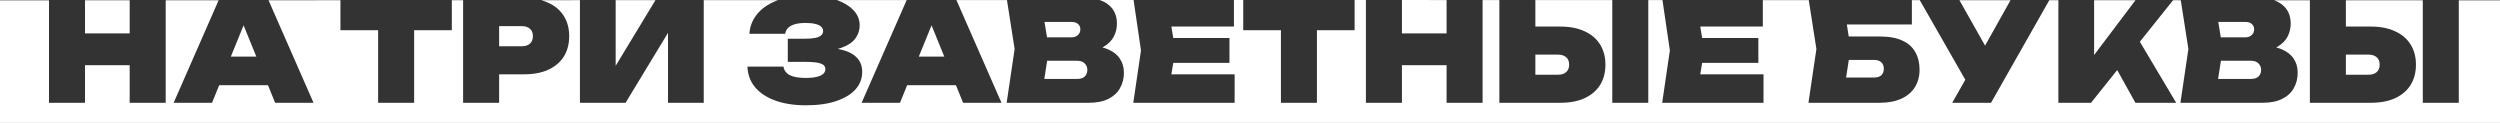<?xml version="1.0" encoding="UTF-8"?> <svg xmlns="http://www.w3.org/2000/svg" width="1200" height="59" viewBox="0 0 1200 59" fill="none"><rect x="0" y="0" width="1200" height="59" fill="#333333" stroke="none"/><g clip-path="url(#clip0_3307_40)"><path fill-rule="evenodd" clip-rule="evenodd" d="M23.519 0.146L0 0.152V59H1200V0.152L1180.22 0.147V49.334H1162.94V0.143L1126.02 0.133V12.752H1138.01C1142.57 12.752 1146.46 13.512 1149.67 15.03C1152.93 16.504 1155.41 18.626 1157.11 21.395C1158.81 24.12 1159.66 27.336 1159.66 31.043C1159.66 34.751 1158.81 37.989 1157.11 40.758C1155.41 43.483 1152.93 45.605 1149.67 47.123C1146.46 48.597 1142.57 49.334 1138.01 49.334H1108.74V0.128L1091.55 0.124C1093.09 0.662 1094.44 1.41 1095.59 2.367C1098.22 4.511 1099.54 7.504 1099.54 11.345C1099.54 13.534 1099.05 15.589 1098.07 17.509C1097.08 19.43 1095.48 21.06 1093.24 22.4C1093.03 22.53 1092.8 22.654 1092.57 22.775C1093.53 23.024 1094.42 23.324 1095.25 23.673C1097.8 24.745 1099.7 26.242 1100.95 28.162C1102.24 30.038 1102.89 32.294 1102.89 34.929C1102.89 37.654 1102.27 40.111 1101.02 42.299C1099.81 44.488 1097.96 46.208 1095.45 47.458C1092.95 48.709 1089.83 49.334 1086.07 49.334H1046.61L1050.43 23.539L1046.77 0.112L1043.07 0.111L1027.13 20.04L1044.57 49.334H1025L1016.26 33.628L1003.7 49.334H988.018V0.096L983.663 0.095L955.695 49.334H937.069L943.344 38.277L921.491 0.078L917.701 0.077V11.747H886.485L887.392 17.509H902.157C906.713 17.509 910.398 18.179 913.212 19.519C916.026 20.815 918.081 22.668 919.376 25.08C920.716 27.448 921.386 30.239 921.386 33.455C921.386 36.671 920.627 39.485 919.108 41.897C917.634 44.265 915.468 46.096 912.609 47.391C909.75 48.687 906.266 49.334 902.157 49.334H868.054L871.873 23.539L868.207 0.064L846.155 0.058V12.752H816.126L817.032 18.246H844.011V30.172H817.032L816.126 35.666H846.49V49.334H797.848L801.533 24.209L797.989 0.046L791.18 0.044V49.334H773.894V0.039L736.977 0.029V12.752H748.97C753.526 12.752 757.412 13.512 760.628 15.03C763.889 16.504 766.368 18.626 768.065 21.395C769.762 24.12 770.611 27.336 770.611 31.043C770.611 34.751 769.762 37.989 768.065 40.758C766.368 43.483 763.889 45.605 760.628 47.123C757.412 48.597 753.526 49.334 748.97 49.334H719.691V0.025L711.647 0.023V49.334H694.361V31.311H672.921V49.334H655.635V0.008L650.219 0.006V14.494H632.129V49.334H614.843V14.494H596.753V0H595.5H592.288V12.752H562.259L563.165 18.246H590.144V30.172H563.165L562.259 35.666H592.623V49.334H543.981L547.666 24.209L544.116 0.008L527.81 0.012C529.485 0.557 530.939 1.342 532.174 2.367C534.809 4.511 536.127 7.504 536.127 11.345C536.127 13.534 535.635 15.589 534.653 17.509C533.67 19.43 532.062 21.06 529.829 22.4C529.61 22.53 529.384 22.654 529.151 22.775C530.113 23.024 531.009 23.324 531.839 23.673C534.385 24.745 536.283 26.242 537.534 28.162C538.829 30.038 539.477 32.294 539.477 34.929C539.477 37.654 538.851 40.111 537.601 42.299C536.395 44.488 534.541 46.208 532.04 47.458C529.538 48.709 526.412 49.334 522.66 49.334H483.197L487.016 23.539L483.343 0.024L459.083 0.031L480.711 49.334H462.286L458.848 40.892H435.44L432.002 49.334H413.577L435.202 0.037L401.774 0.046C405.024 1.218 407.599 2.773 409.498 4.712C411.597 6.856 412.647 9.358 412.647 12.216C412.647 14.45 411.977 16.504 410.637 18.38C409.297 20.256 407.108 21.753 404.071 22.869C403.463 23.096 402.814 23.299 402.124 23.478C402.678 23.575 403.216 23.685 403.736 23.807C406.996 24.567 409.498 25.84 411.24 27.626C412.982 29.368 413.853 31.691 413.853 34.594C413.853 37.676 412.803 40.423 410.704 42.835C408.604 45.203 405.545 47.079 401.525 48.463C397.505 49.848 392.591 50.54 386.785 50.54C381.201 50.54 376.31 49.781 372.112 48.262C367.958 46.744 364.719 44.6 362.397 41.83C360.119 39.061 358.913 35.778 358.779 31.981H376.065C376.333 33.768 377.338 35.13 379.08 36.068C380.866 36.962 383.435 37.408 386.785 37.408C389.822 37.408 392.145 37.051 393.753 36.336C395.361 35.622 396.165 34.572 396.165 33.187C396.165 31.892 395.428 30.999 393.954 30.507C392.524 29.971 390.135 29.703 386.785 29.703H378.142V18.581H386.584C388.549 18.581 390.157 18.447 391.408 18.179C392.658 17.911 393.574 17.509 394.155 16.973C394.78 16.393 395.093 15.7 395.093 14.896C395.093 14.048 394.758 13.333 394.088 12.752C393.462 12.172 392.524 11.747 391.274 11.479C390.068 11.167 388.549 11.01 386.718 11.01C383.68 11.01 381.335 11.457 379.683 12.35C378.075 13.244 377.137 14.539 376.869 16.236H359.717C359.895 12.886 361.057 9.827 363.201 7.057C365.345 4.288 368.449 2.077 372.514 0.424C372.825 0.296 373.141 0.172 373.462 0.053L337.797 0.063V49.334H320.645V15.755L300.277 49.334H278.368V0.079L259.744 0.084C260.983 0.423 262.145 0.849 263.231 1.362C266.492 2.836 268.971 4.958 270.668 7.727C272.366 10.452 273.214 13.668 273.214 17.375C273.214 21.083 272.366 24.321 270.668 27.09C268.971 29.815 266.492 31.937 263.231 33.455C260.015 34.929 256.129 35.666 251.573 35.666H239.58V49.334H222.294V0.093L216.878 0.095V14.494H198.788V49.334H181.502V14.494H163.412V0.109L128.898 0.118L150.488 49.334H132.063L128.625 40.892H105.217L101.779 49.334H83.354L104.94 0.125L79.531 0.131V49.334H62.245V31.311H40.805V49.334H23.519V0.146ZM40.805 16.035H62.245V0.136L40.805 0.142V16.035ZM110.81 27.157H123.031L116.921 12.152L110.81 27.157ZM239.58 22.199H250.434C252.132 22.199 253.449 21.775 254.387 20.926C255.325 20.078 255.794 18.894 255.794 17.375C255.794 15.812 255.325 14.628 254.387 13.824C253.449 12.976 252.132 12.551 250.434 12.551H239.58V22.199ZM295.52 0.074V31.586L314.621 0.069L295.52 0.074ZM441.034 27.157H453.255L447.144 12.152L441.034 27.157ZM672.921 0.012V16.035H694.361V0.018L672.921 0.012ZM736.977 26.219V35.867H747.831C749.528 35.867 750.846 35.443 751.784 34.594C752.722 33.746 753.191 32.562 753.191 31.043C753.191 29.48 752.722 28.296 751.784 27.492C750.846 26.644 749.528 26.219 747.831 26.219H736.977ZM887.43 28.765L886.127 37.207H899.678C901.107 37.207 902.224 36.85 903.028 36.135C903.832 35.376 904.234 34.326 904.234 32.986C904.234 31.646 903.832 30.619 903.028 29.904C902.224 29.145 901.107 28.765 899.678 28.765H887.43ZM940.515 0.083L952.833 21.894L965.048 0.09L940.515 0.083ZM1005.17 0.101V26.415L1025.03 0.106L1005.17 0.101ZM1126.02 26.219V35.867H1136.88C1138.57 35.867 1139.89 35.443 1140.83 34.594C1141.77 33.746 1142.24 32.562 1142.24 31.043C1142.24 29.48 1141.77 28.296 1140.83 27.492C1139.89 26.644 1138.57 26.219 1136.88 26.219H1126.02ZM501.275 37.877H517.166C518.64 37.877 519.801 37.498 520.65 36.738C521.498 35.934 521.923 34.862 521.923 33.522C521.923 32.316 521.498 31.289 520.65 30.44C519.846 29.592 518.64 29.167 517.032 29.167H502.625L501.275 37.877ZM502.569 17.911H514.486C515.647 17.911 516.607 17.554 517.367 16.839C518.171 16.125 518.573 15.209 518.573 14.092C518.573 13.065 518.215 12.216 517.501 11.546C516.786 10.876 515.781 10.541 514.486 10.541H501.352L502.569 17.911ZM1064.69 37.877H1080.58C1082.05 37.877 1083.22 37.498 1084.06 36.738C1084.91 35.934 1085.34 34.862 1085.34 33.522C1085.34 32.316 1084.91 31.289 1084.06 30.44C1083.26 29.592 1082.05 29.167 1080.45 29.167H1066.04L1064.69 37.877ZM1065.98 17.911H1077.9C1079.06 17.911 1080.02 17.554 1080.78 16.839C1081.59 16.125 1081.99 15.209 1081.99 14.092C1081.99 13.065 1081.63 12.216 1080.92 11.546C1080.2 10.876 1079.2 10.541 1077.9 10.541H1064.77L1065.98 17.911Z" fill="white"></path></g><defs><clipPath id="clip0_3307_40"><rect width="1200" height="59" fill="white"></rect></clipPath></defs></svg> 